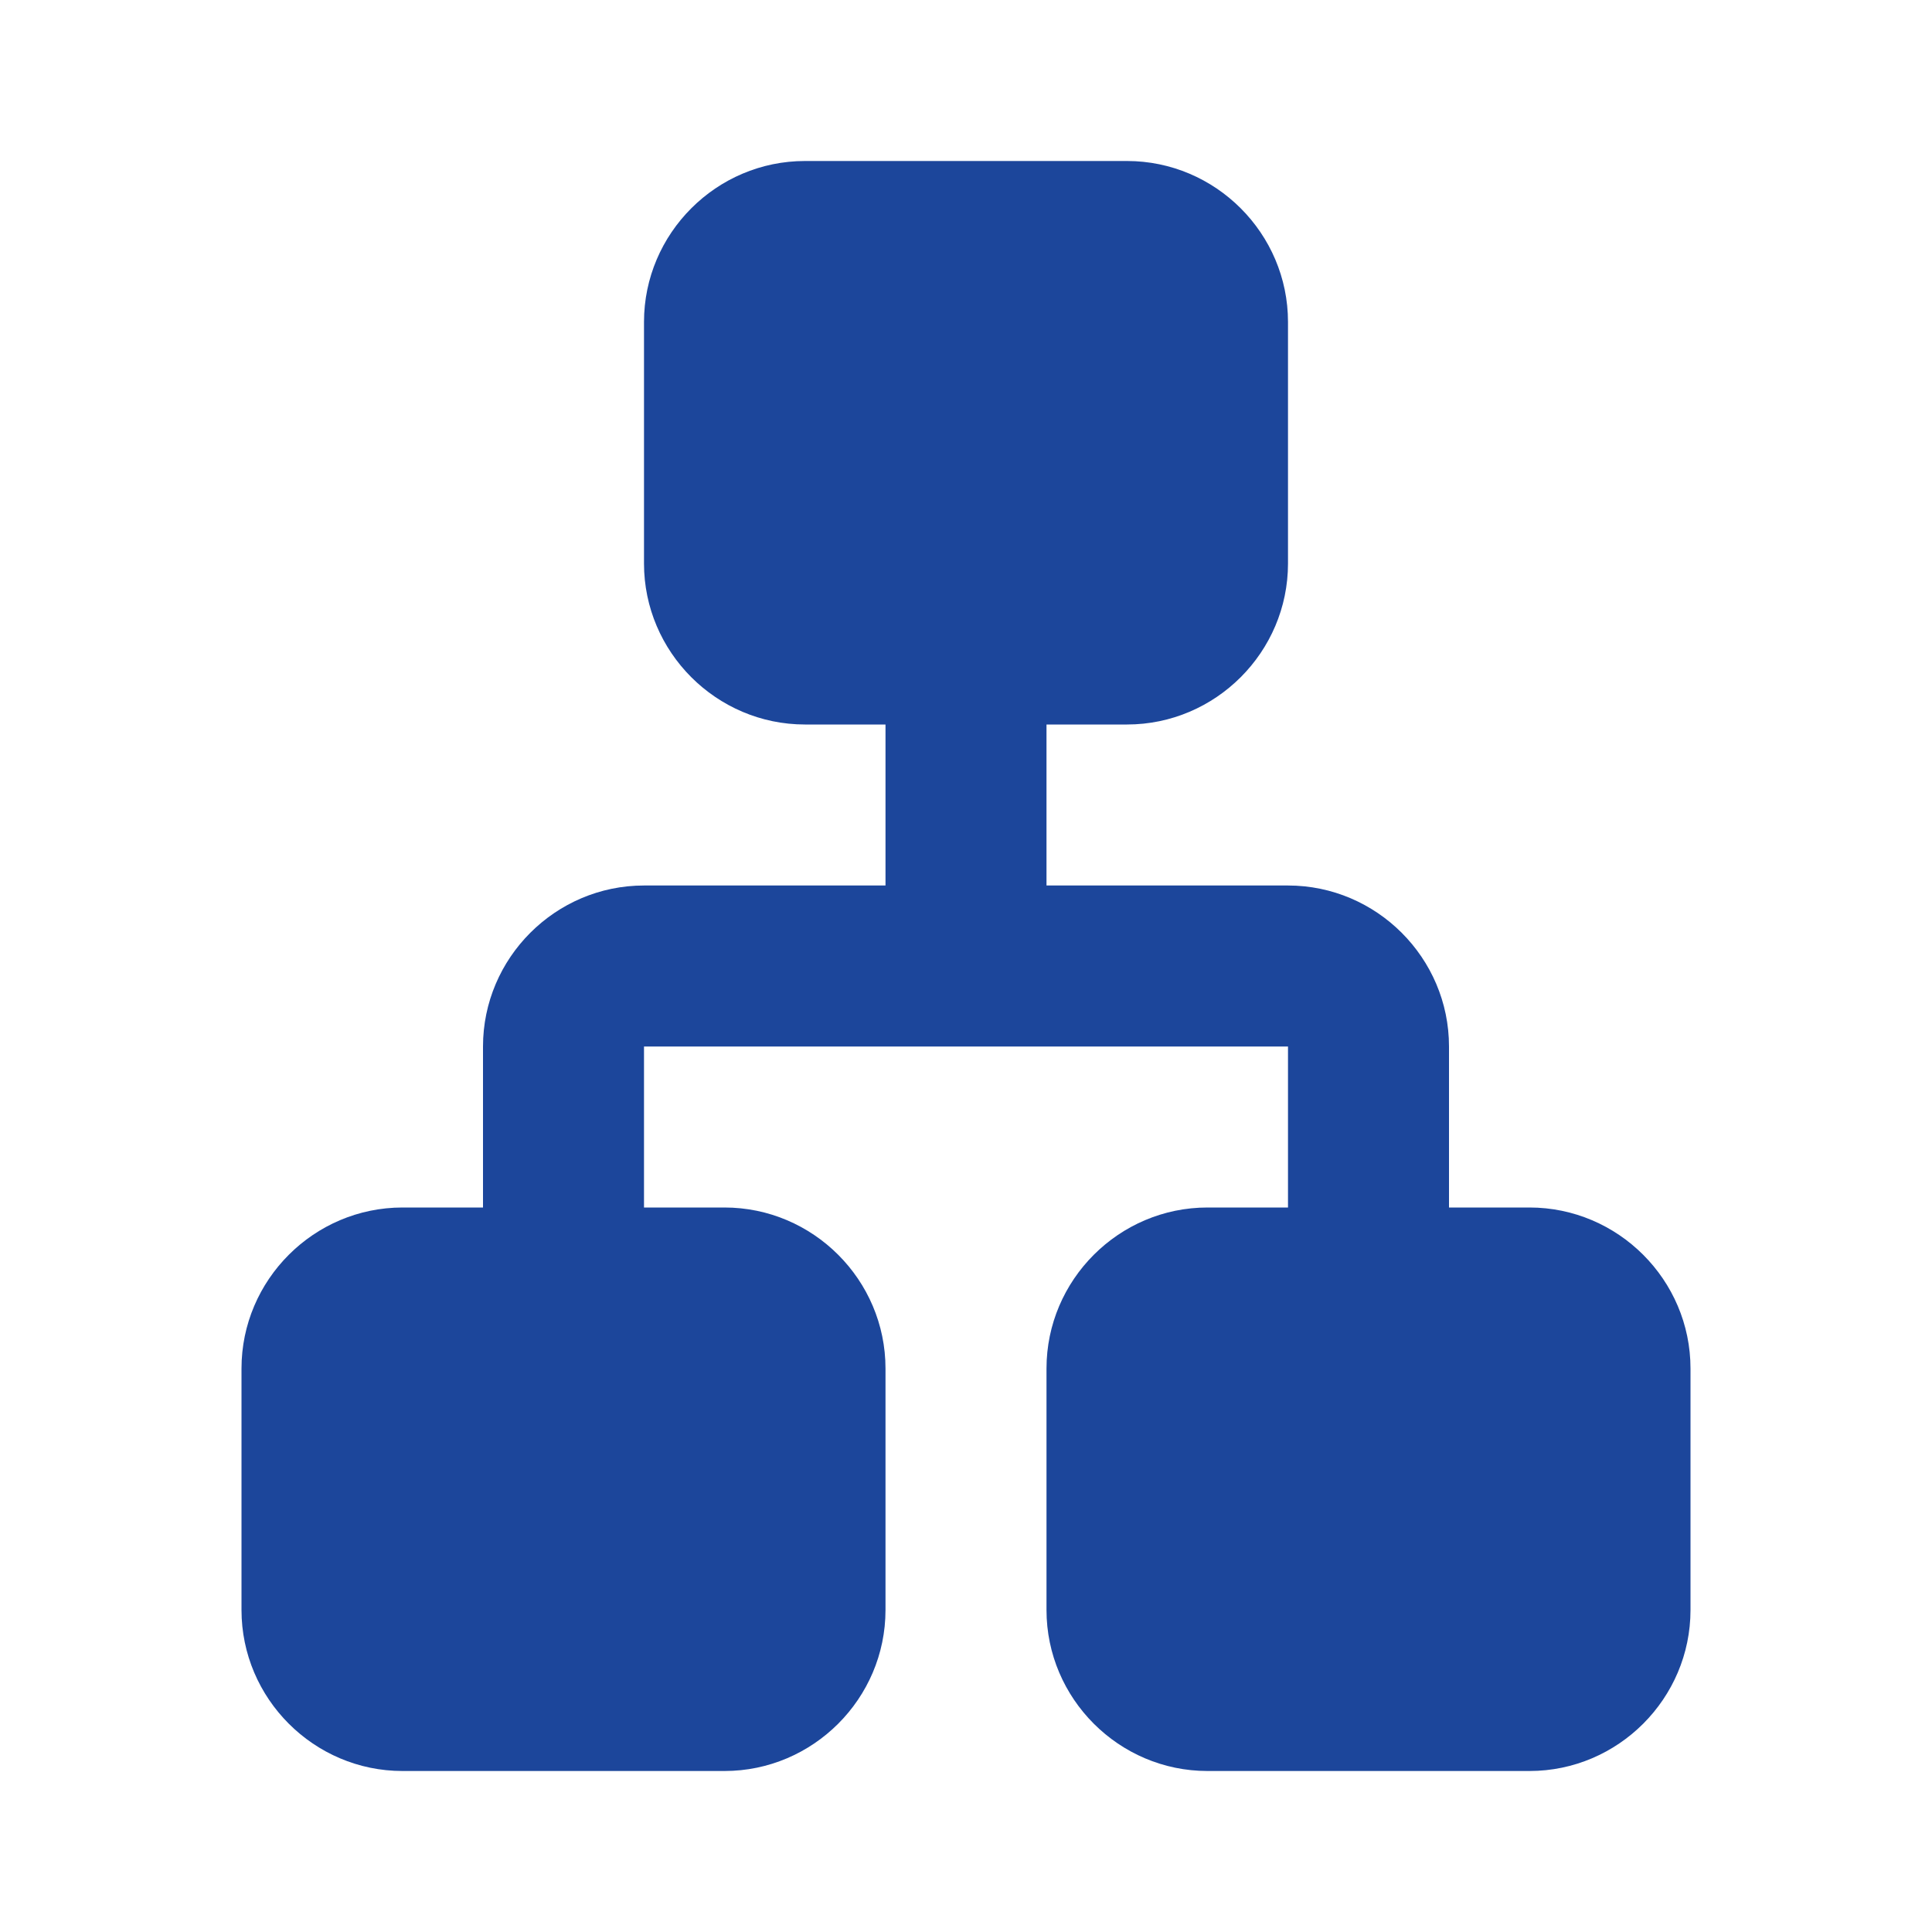 <svg width="24" height="24" viewBox="0 0 24 24" fill="none" xmlns="http://www.w3.org/2000/svg">
<path d="M15 22H19C20.1 22 21 21.1 21 20V17C21 15.9 20.1 15 19 15H18V13C18 11.9 17.1 11 16 11H13V9H14C15.1 9 16 8.1 16 7V4C16 2.9 15.1 2 14 2H10C8.9 2 8 2.9 8 4V7C8 8.1 8.9 9 10 9H11V11H8C6.9 11 6 11.9 6 13V15H5C3.9 15 3 15.9 3 17V20C3 21.1 3.9 22 5 22H9C10.1 22 11 21.1 11 20V17C11 15.9 10.1 15 9 15H8V13H16V15H15C13.9 15 13 15.9 13 17V20C13 21.1 13.9 22 15 22Z" fill="#1C469B"/>
</svg>
